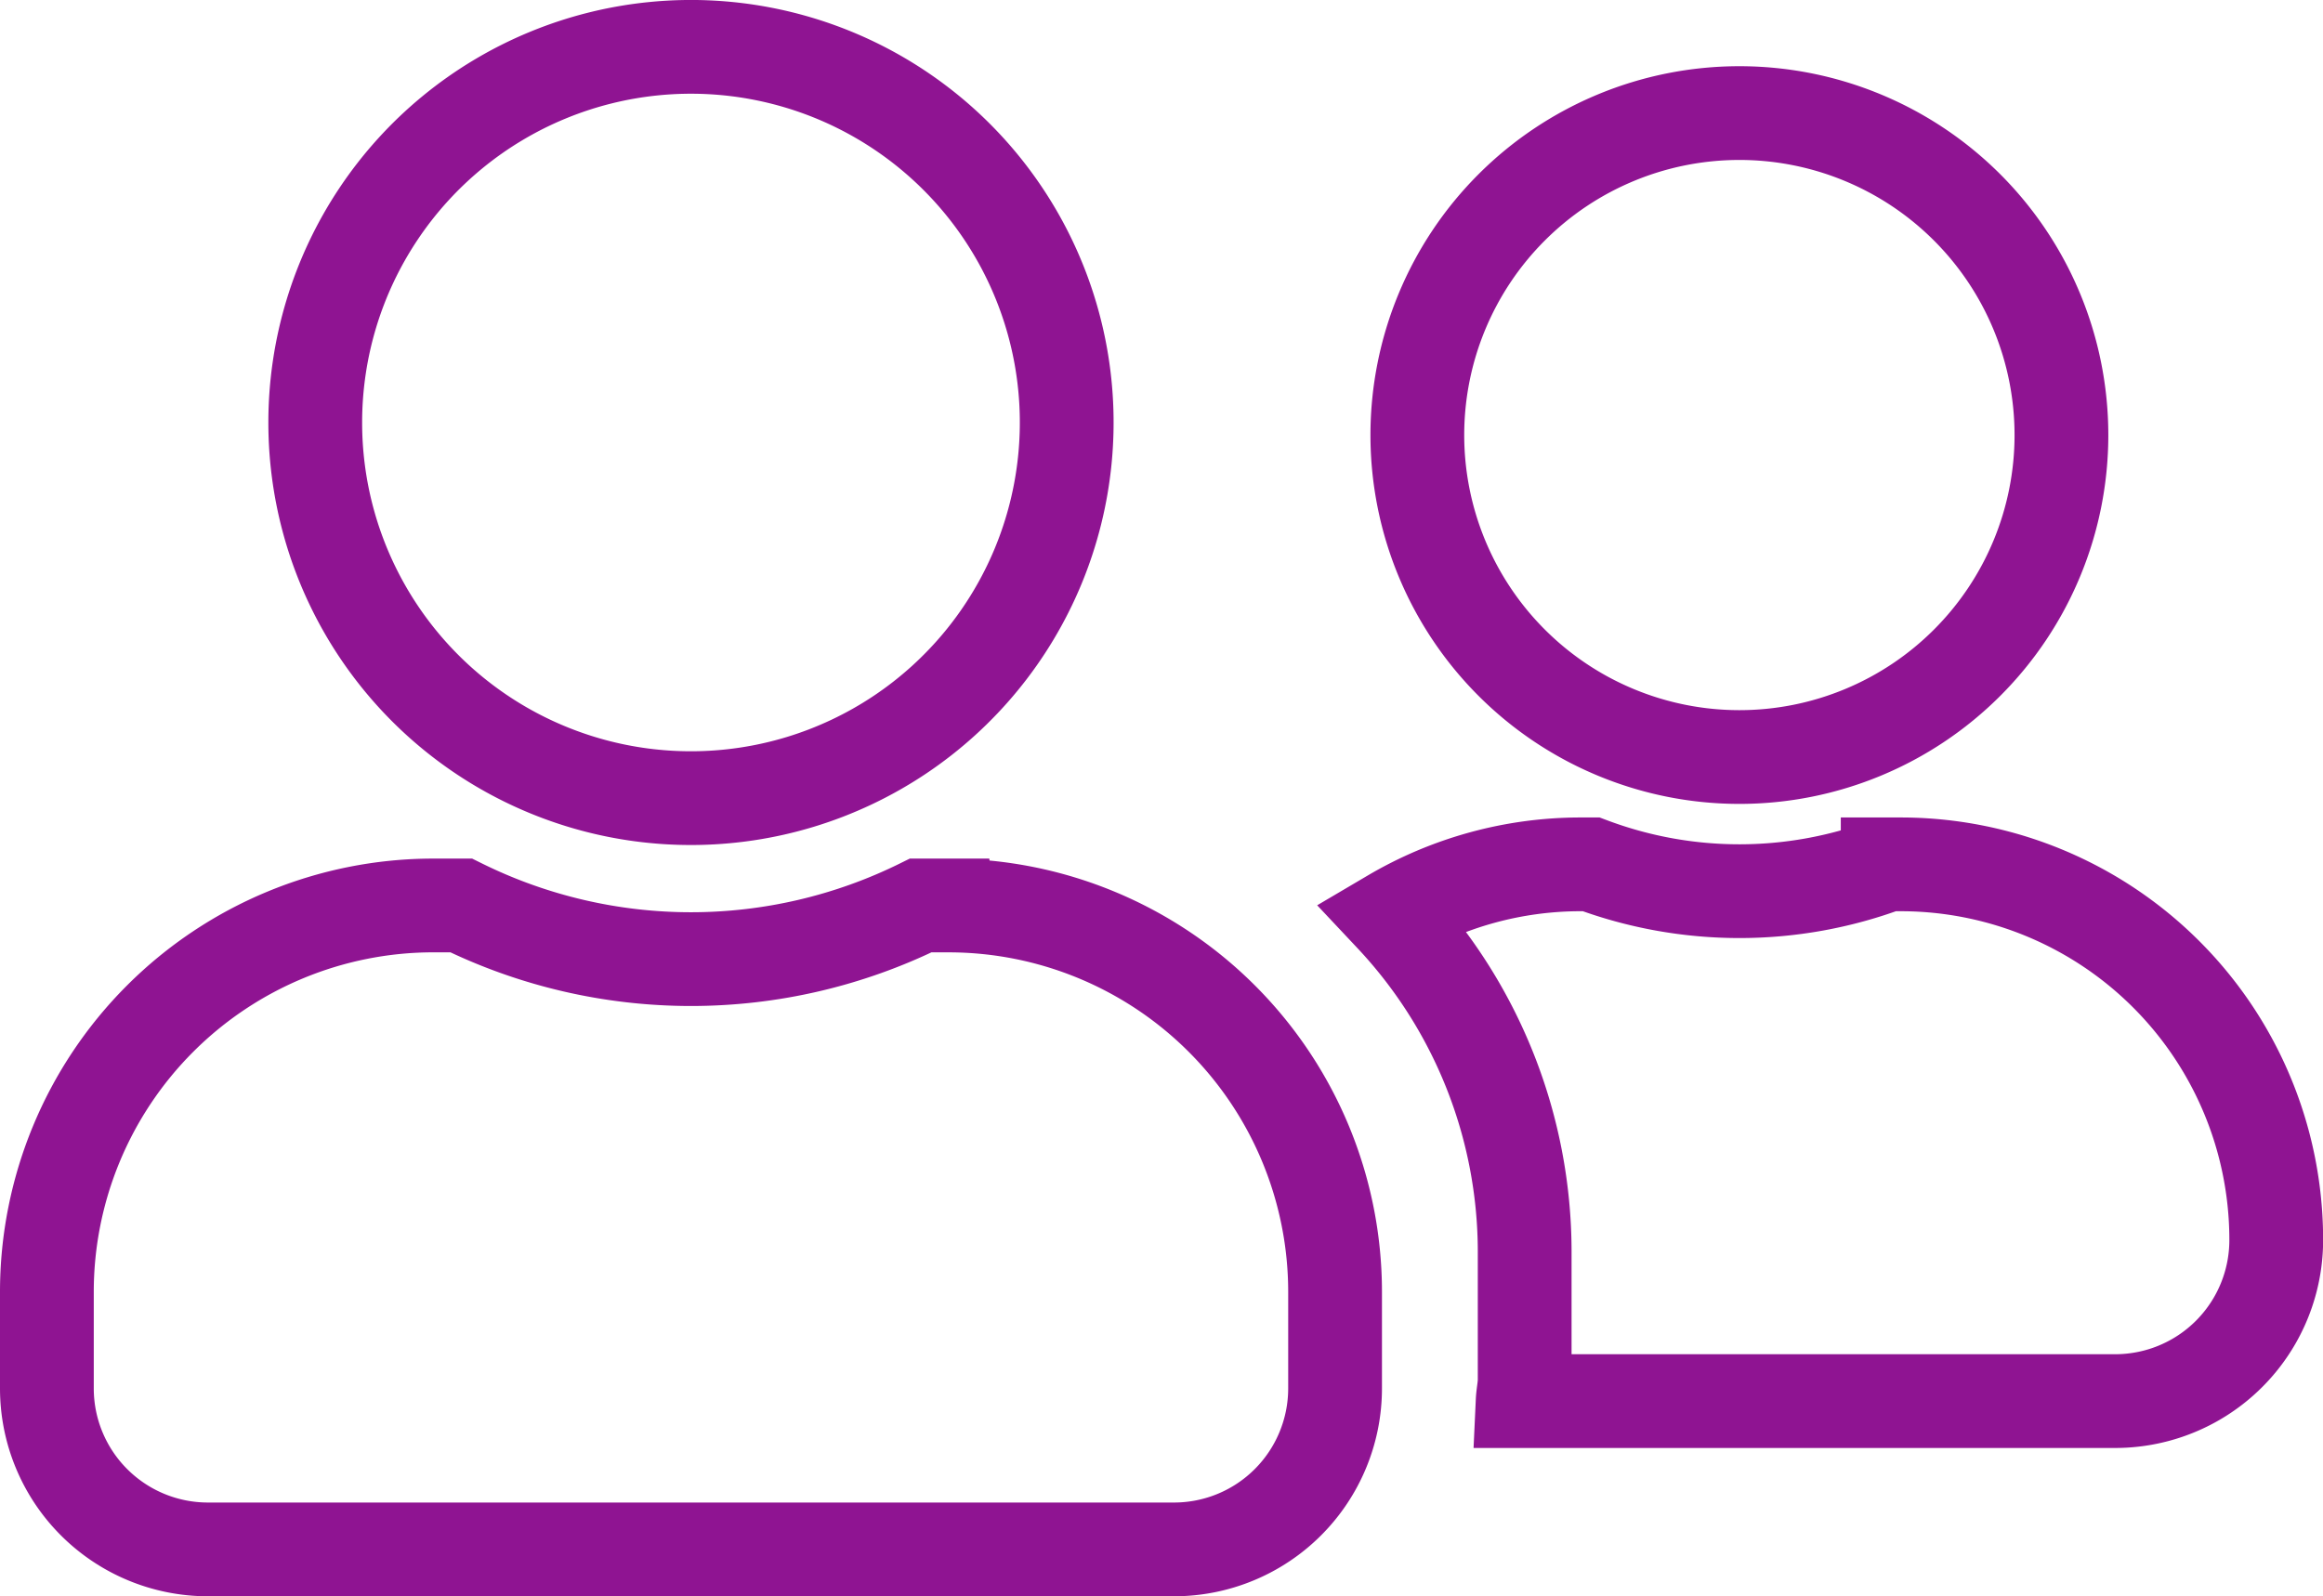 <svg xmlns="http://www.w3.org/2000/svg" width="99.095" height="68.11" viewBox="0 0 99.095 68.11"><defs><style>.a{fill:none;stroke:#8f1492;stroke-width:4px;}</style></defs><path class="a" d="M27.476,34.305A16.028,16.028,0,1,0,11.448,18.278,16.02,16.02,0,0,0,27.476,34.305Zm10.99,4.579H37.278a22.129,22.129,0,0,1-19.605,0H16.486A16.49,16.49,0,0,0,0,55.37v4.121A6.871,6.871,0,0,0,6.869,66.36H48.083a6.871,6.871,0,0,0,6.869-6.869V55.37A16.49,16.49,0,0,0,38.466,38.885ZM72.2,32.551A13.738,13.738,0,1,0,58.461,18.813,13.741,13.741,0,0,0,72.2,32.551Zm6.869,4.579h-.544a18.046,18.046,0,0,1-12.65,0H65.33a15.894,15.894,0,0,0-7.971,2.2A20.942,20.942,0,0,1,63.04,53.616v5.5c0,.315-.072.615-.086.916H88.226A6.871,6.871,0,0,0,95.1,53.158,16.02,16.02,0,0,0,79.068,37.13Z" transform="translate(2 -0.25)"/></svg>